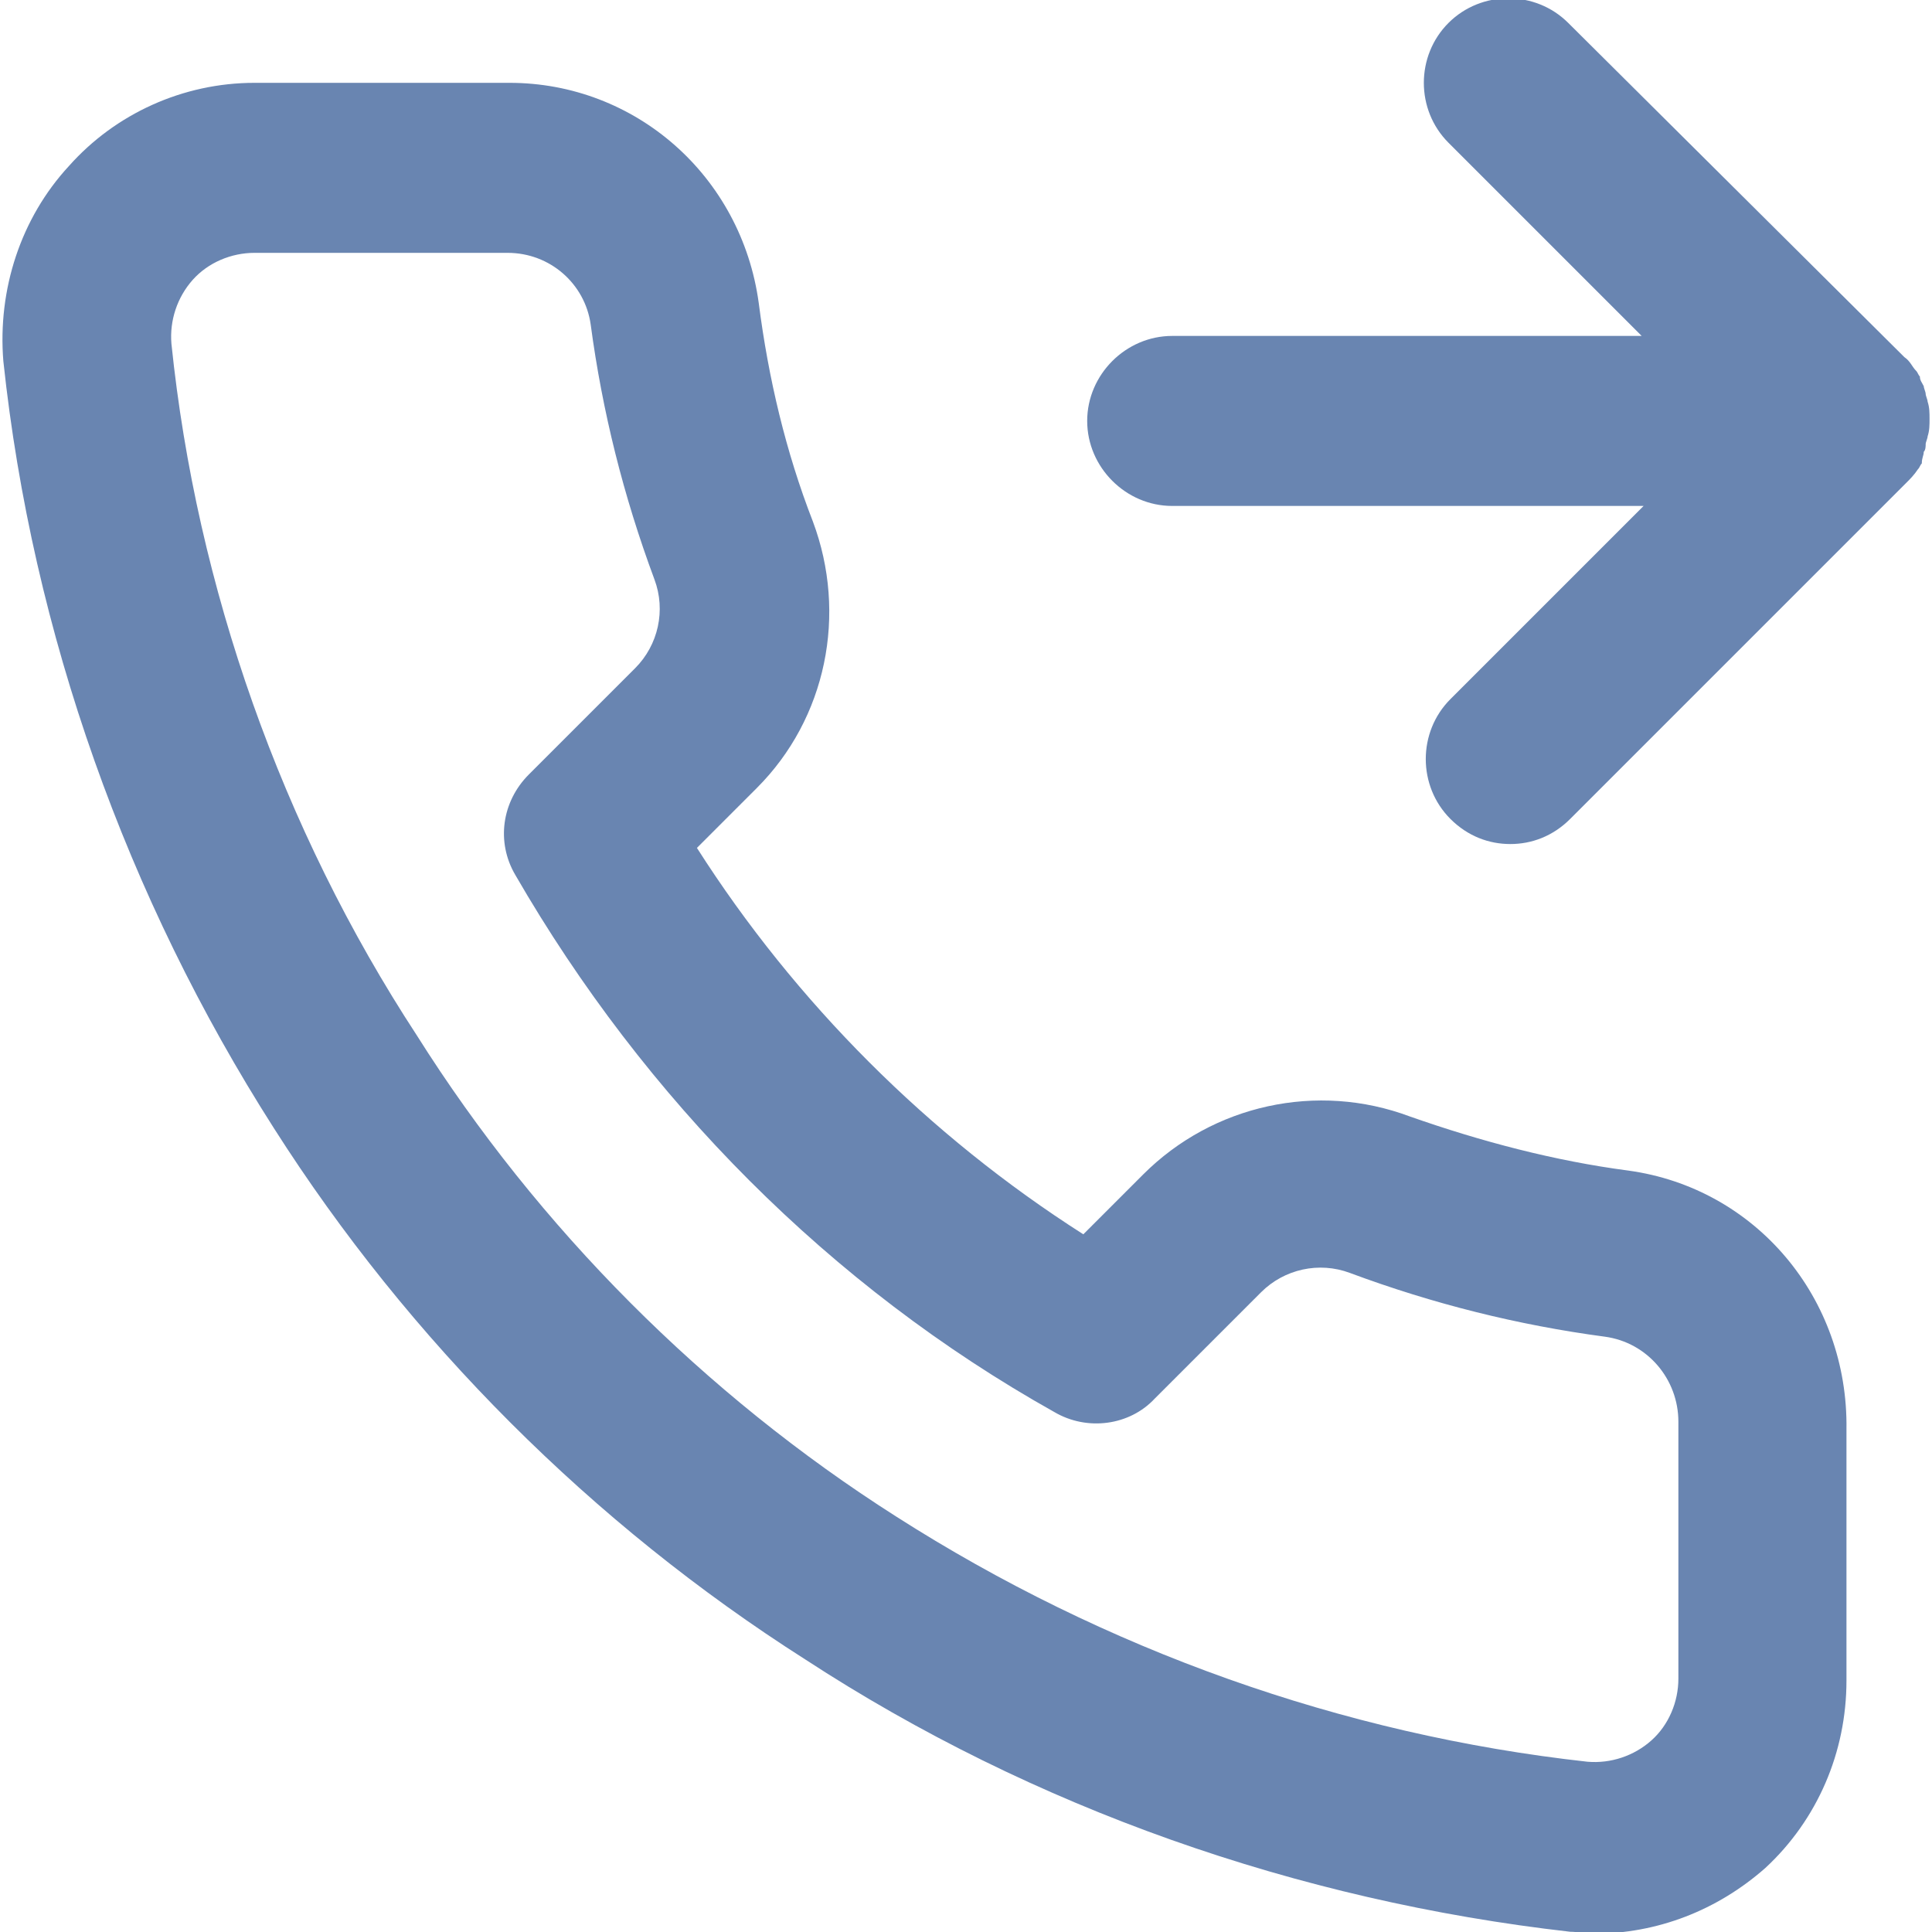 <svg version="1.1" xmlns="http://www.w3.org/2000/svg" xmlns:xlink="http://www.w3.org/1999/xlink" width="100px" height="100px" viewBox="0,0,256,256"><g fill="#6985b1" fill-rule="nonzero" stroke="none" stroke-width="1" stroke-linecap="butt" stroke-linejoin="miter" stroke-miterlimit="10" stroke-dasharray="" stroke-dashoffset="0" font-family="none" font-weight="none" font-size="none" text-anchor="none" style="mix-blend-mode: normal"><g transform="translate(0,0)"><g><g transform="translate(-0.07,-0.032) scale(2.56,2.56)"><path d="M99.6,23.4c0.1,-0.1 0.1,-0.3 0.1,-0.4c0,-0.1 0.1,-0.3 0.1,-0.4c0.1,-0.3 0.1,-0.6 0.1,-0.9v0v0c0,-0.3 0,-0.6 -0.1,-0.9c0,-0.1 -0.1,-0.3 -0.1,-0.4c0,-0.1 -0.1,-0.3 -0.1,-0.4c-0.1,-0.2 -0.2,-0.3 -0.2,-0.5c-0.1,-0.1 -0.1,-0.2 -0.2,-0.3c-0.2,-0.2 -0.3,-0.5 -0.6,-0.7l-17.4,-17.3c-1.7,-1.7 -4.5,-1.7 -6.2,0c-1.7,1.7 -1.7,4.5 0,6.2l10,10h-24.3c-2.4,0 -4.4,2 -4.4,4.4c0,2.4 2,4.4 4.4,4.4h24.4l-10,10c-1.7,1.7 -1.7,4.5 0,6.2c0.9,0.9 2,1.3 3.1,1.3c1.1,0 2.2,-0.4 3.1,-1.3l17.4,-17.4c0.2,-0.2 0.4,-0.4 0.6,-0.7c0.1,-0.1 0.1,-0.2 0.2,-0.3c0,-0.3 0.1,-0.4 0.1,-0.6z"></path><path d="M84.3,60.6c-3.8,-0.5 -7.6,-1.5 -11.3,-2.8c-4.8,-1.8 -10.2,-0.6 -13.8,3l-3.1,3.1c-8,-5.1 -14.9,-12 -20,-20l3.1,-3.1c3.6,-3.6 4.7,-9 2.9,-13.8c-1.4,-3.6 -2.3,-7.4 -2.8,-11.3c-0.9,-6.6 -6.4,-11.4 -12.9,-11.4h-0.1h-13.1c-3.7,0 -7.2,1.6 -9.6,4.3c-2.5,2.7 -3.7,6.4 -3.4,10.1c1.5,14.1 6.4,27.8 14,39.7c7,11 16.5,20.5 27.5,27.5c11.8,7.7 25.5,12.5 39.6,14.1c0.4,0 0.8,0.1 1.2,0.1c3.3,0 6.4,-1.2 8.9,-3.4c2.7,-2.5 4.2,-6 4.2,-9.7v-13c0.1,-6.8 -4.7,-12.5 -11.3,-13.4zM86.9,73.8v13.1c0,1.2 -0.5,2.4 -1.4,3.2c-0.9,0.8 -2.1,1.2 -3.3,1.1c-12.7,-1.4 -25,-5.8 -35.8,-12.7c-9.9,-6.3 -18.5,-14.9 -24.8,-24.9c-7,-10.7 -11.4,-23.2 -12.7,-35.8c-0.1,-1.2 0.3,-2.4 1.1,-3.3c0.8,-0.9 2,-1.4 3.2,-1.4h13.1v0c2.2,0 4,1.6 4.3,3.7c0.6,4.5 1.7,8.9 3.3,13.2c0.6,1.6 0.2,3.4 -1,4.6l-5.5,5.5c-1.4,1.4 -1.7,3.5 -0.7,5.2c6.7,11.6 16.3,21.3 27.9,27.8c1.7,1 3.9,0.7 5.2,-0.7l5.5,-5.5c1.2,-1.2 3,-1.6 4.6,-1c4.3,1.6 8.7,2.7 13.2,3.3c2.2,0.3 3.8,2.2 3.8,4.4c0,0.1 0,0.1 0,0.2z"></path></g></g></g></g></svg>
